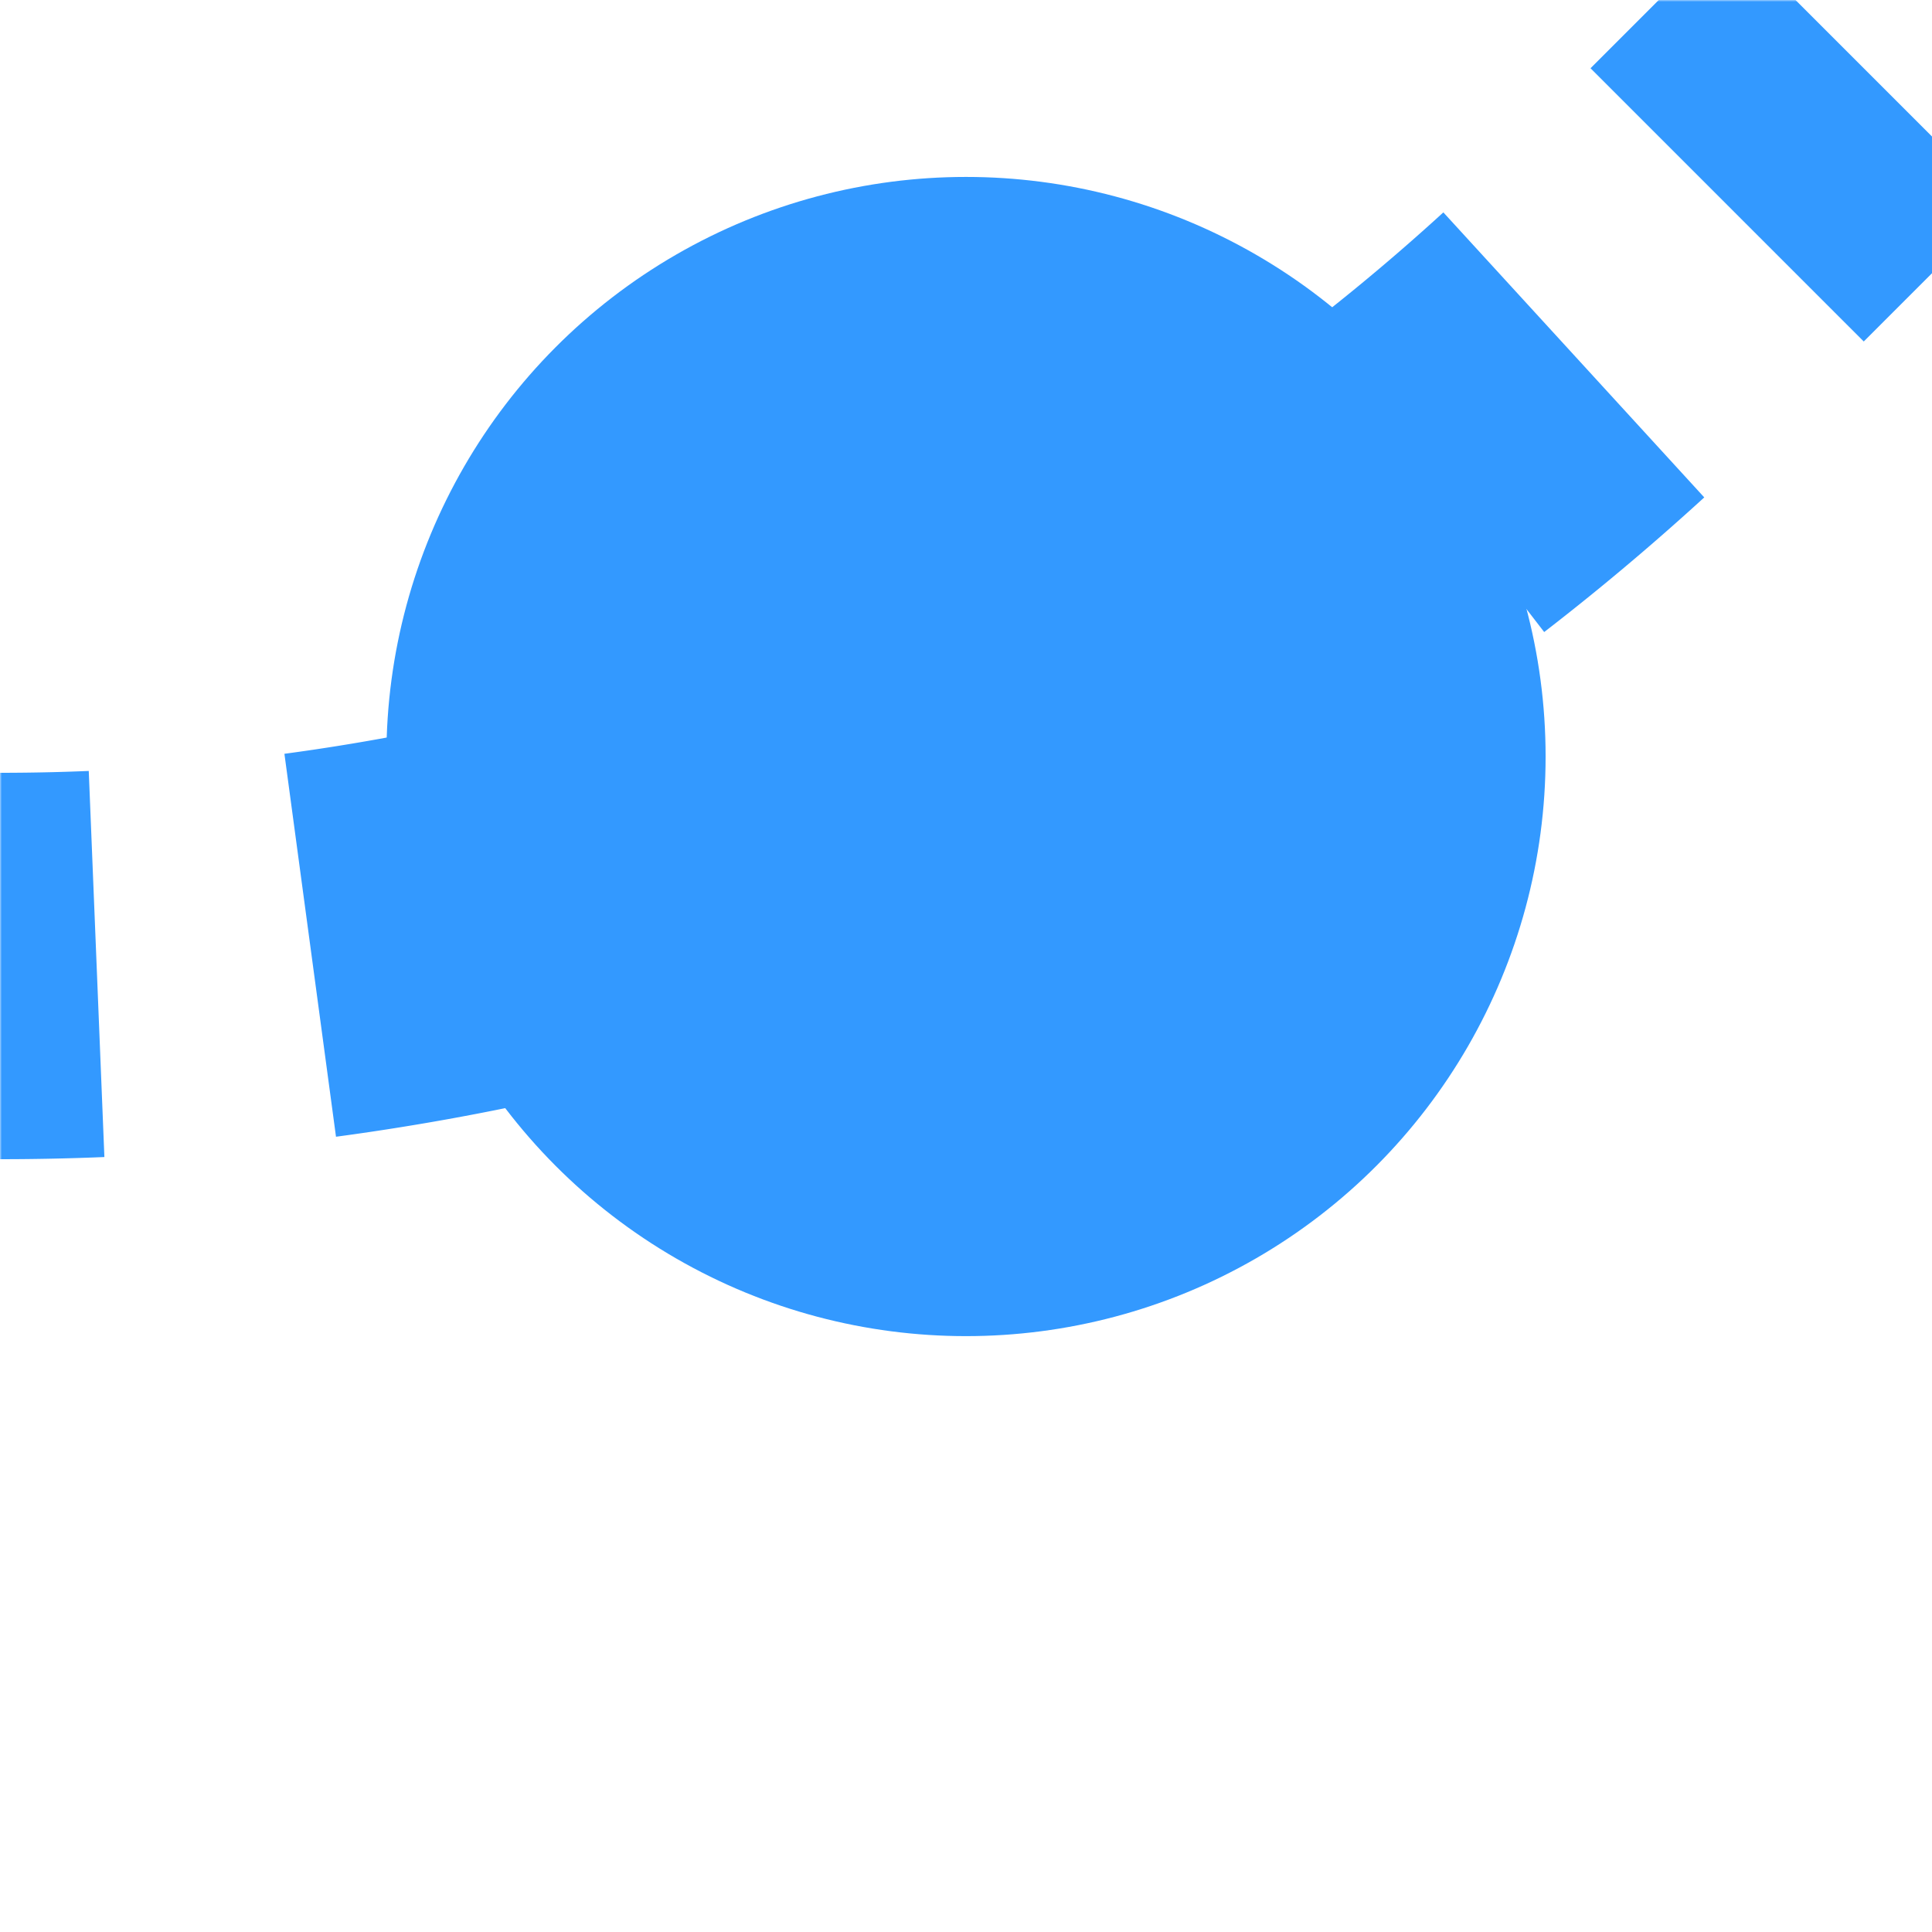 <?xml version="1.0" encoding="UTF-8"?>
<svg xmlns="http://www.w3.org/2000/svg" width="500" height="500">
 <title>tBHFr+1 azure</title>
 <defs>
  <mask id="1">
   <circle r="999" fill="#FFF"/>
   <path d="M 500,0 426.78,73.22 A 603.55,603.55 0 0 1 0,250" stroke-width="20" stroke="#000" fill="none"/>
  </mask>
 </defs>
 <g mask="url(#1)" stroke="#3399FF" stroke-width="100" fill="none">
  <path d="m 0,500 0,0 M -25,250 H 0 A 603.55,603.55 0 0 0 426.78,73.22 L 500,0" stroke-dasharray="50,55.52"/>
 </g>
 <circle fill="#3399FF" cx="250" cy="195.79" r="150"/>
</svg>